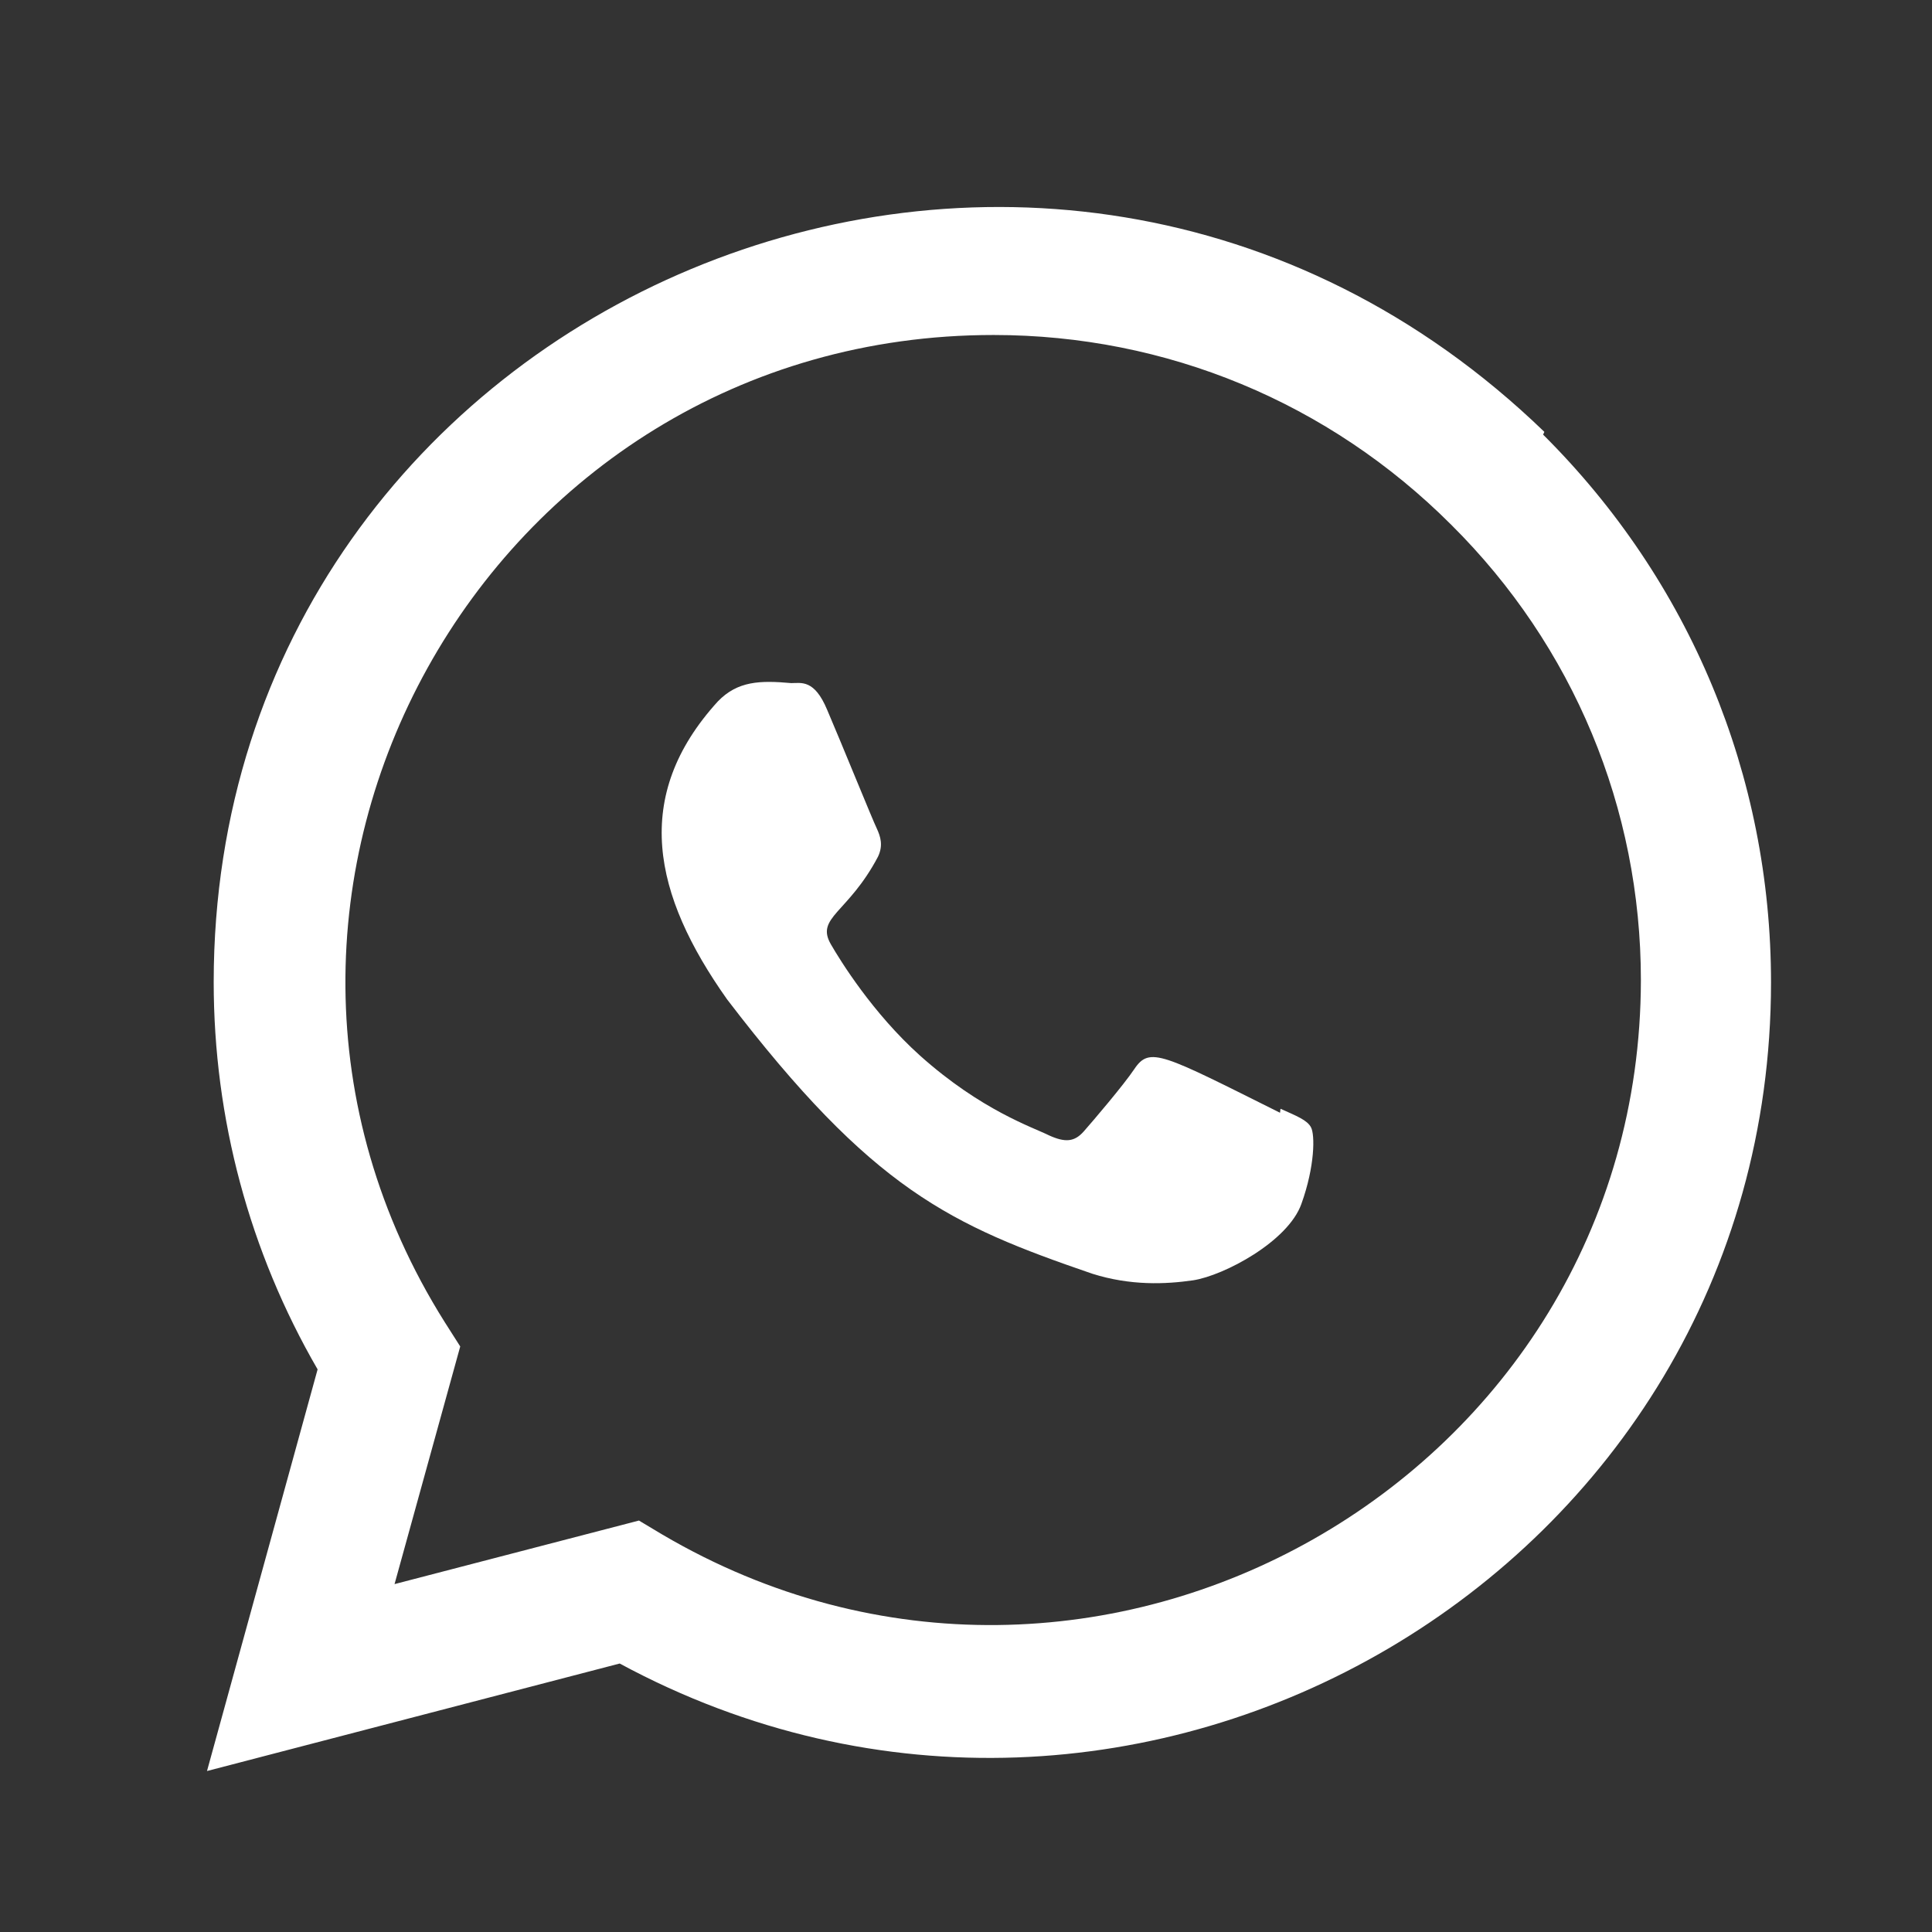 <?xml version="1.0" encoding="UTF-8"?> <svg xmlns="http://www.w3.org/2000/svg" width="28" height="28" viewBox="0 0 28 28" fill="none"><rect x="0" y="0" width="28" height="28" fill="#333333" stroke="none"/><path d="M18.558 16.069L18.551 16.127C16.841 15.274 16.663 15.161 16.44 15.493C16.287 15.722 15.842 16.244 15.707 16.397C15.572 16.55 15.438 16.561 15.204 16.455C14.971 16.338 14.223 16.094 13.334 15.299C12.645 14.68 12.178 13.921 12.043 13.688C11.814 13.294 12.291 13.239 12.725 12.415C12.802 12.252 12.761 12.124 12.707 12.007C12.649 11.89 12.185 10.746 11.989 10.29C11.803 9.842 11.613 9.9 11.467 9.9C11.019 9.86 10.691 9.867 10.403 10.166C9.148 11.544 9.466 12.97 10.537 14.483C12.649 17.246 13.771 17.753 15.831 18.46C16.385 18.635 16.892 18.613 17.293 18.555C17.738 18.486 18.668 17.994 18.861 17.447C19.058 16.9 19.058 16.444 19 16.338C18.945 16.233 18.792 16.174 18.558 16.069Z" fill="white"></path><path d="M22.382 6.259C15.117 -0.763 3.102 4.329 3.097 14.232C3.097 16.211 3.615 18.141 4.603 19.846L3 25.667L8.981 24.109C16.445 28.142 25.662 22.785 25.667 14.241C25.667 11.239 24.494 8.419 22.364 6.299L22.382 6.259ZM23.781 14.205C23.772 21.417 15.861 25.919 9.601 22.241L9.26 22.037L5.718 22.958L6.67 19.514L6.444 19.159C2.548 12.961 7.024 4.855 14.4 4.855C16.905 4.855 19.261 5.834 21.032 7.605C22.802 9.362 23.781 11.713 23.781 14.205Z" fill="white"></path></svg> 